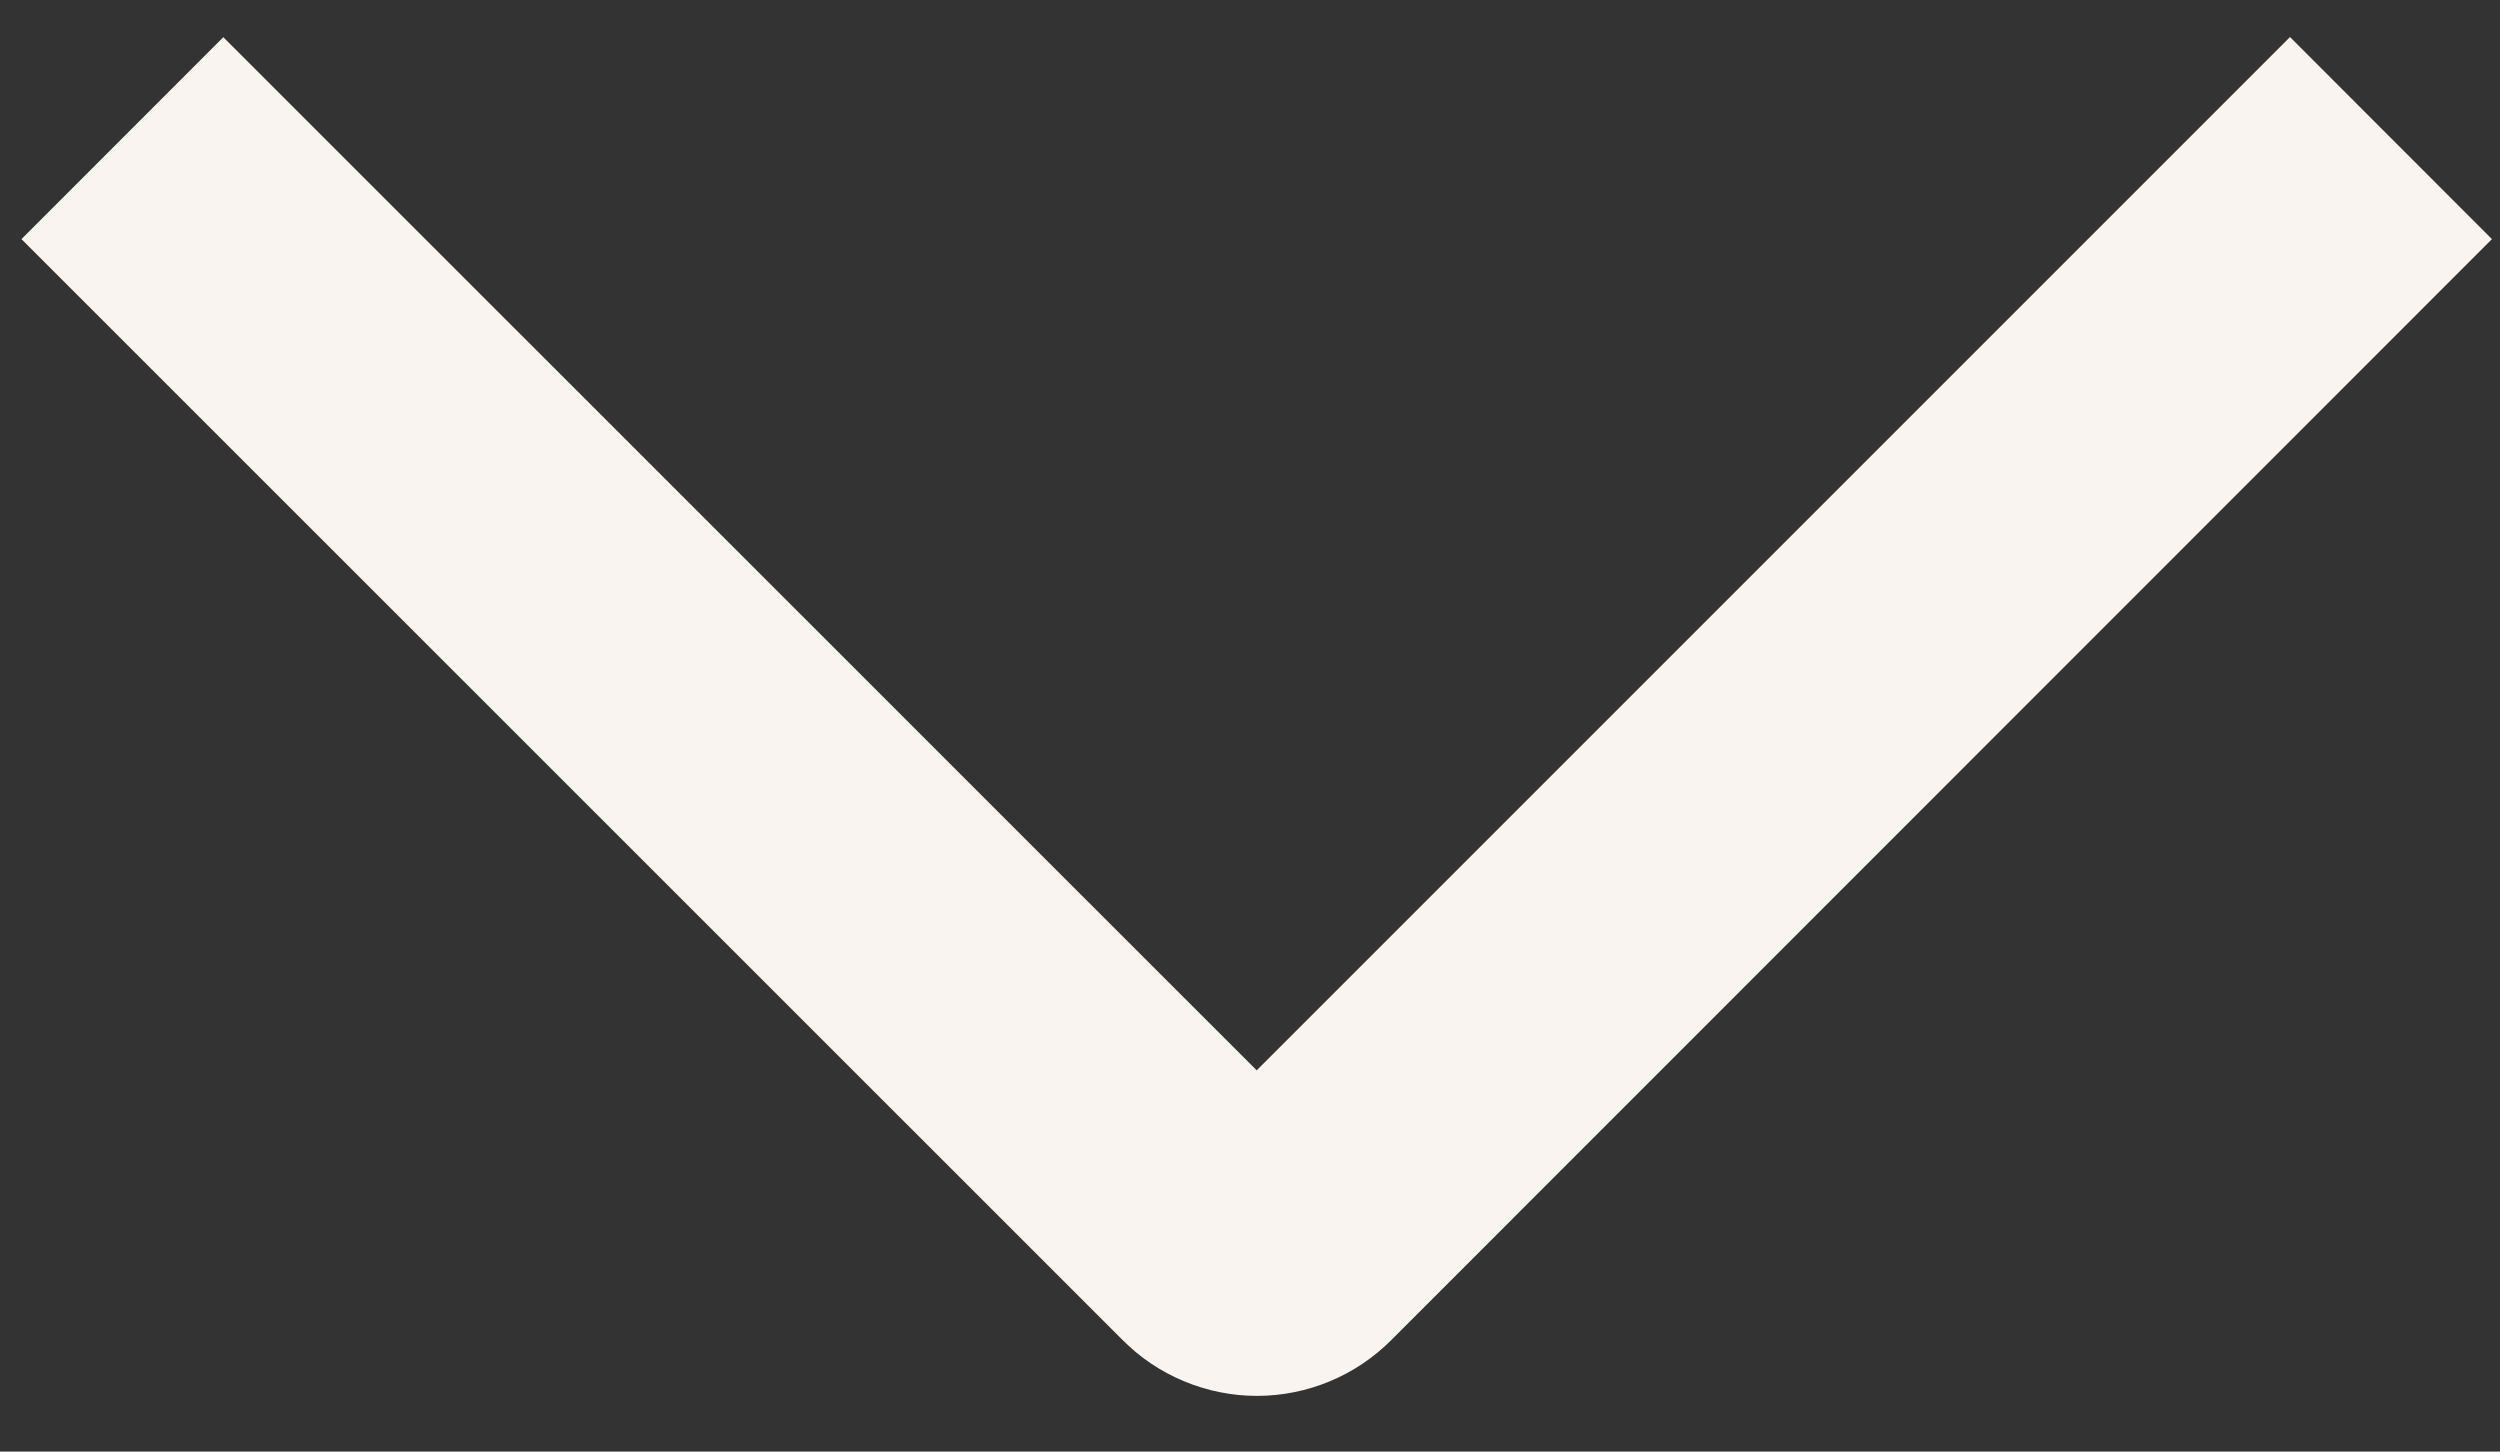 <svg width="31" height="18" viewBox="0 0 31 18" fill="none" xmlns="http://www.w3.org/2000/svg">
<rect x="0" y="0" width="31" height="18" fill="#333333" stroke="none"/>
<path d="M28.396 0.459L30.9 2.965L17.255 16.614C17.036 16.834 16.776 17.009 16.49 17.128C16.204 17.247 15.896 17.309 15.586 17.309C15.276 17.309 14.969 17.247 14.683 17.128C14.396 17.009 14.136 16.834 13.918 16.614L0.266 2.965L2.769 0.461L15.583 13.272L28.396 0.459Z" fill="#F9F4EF"/>
</svg>
